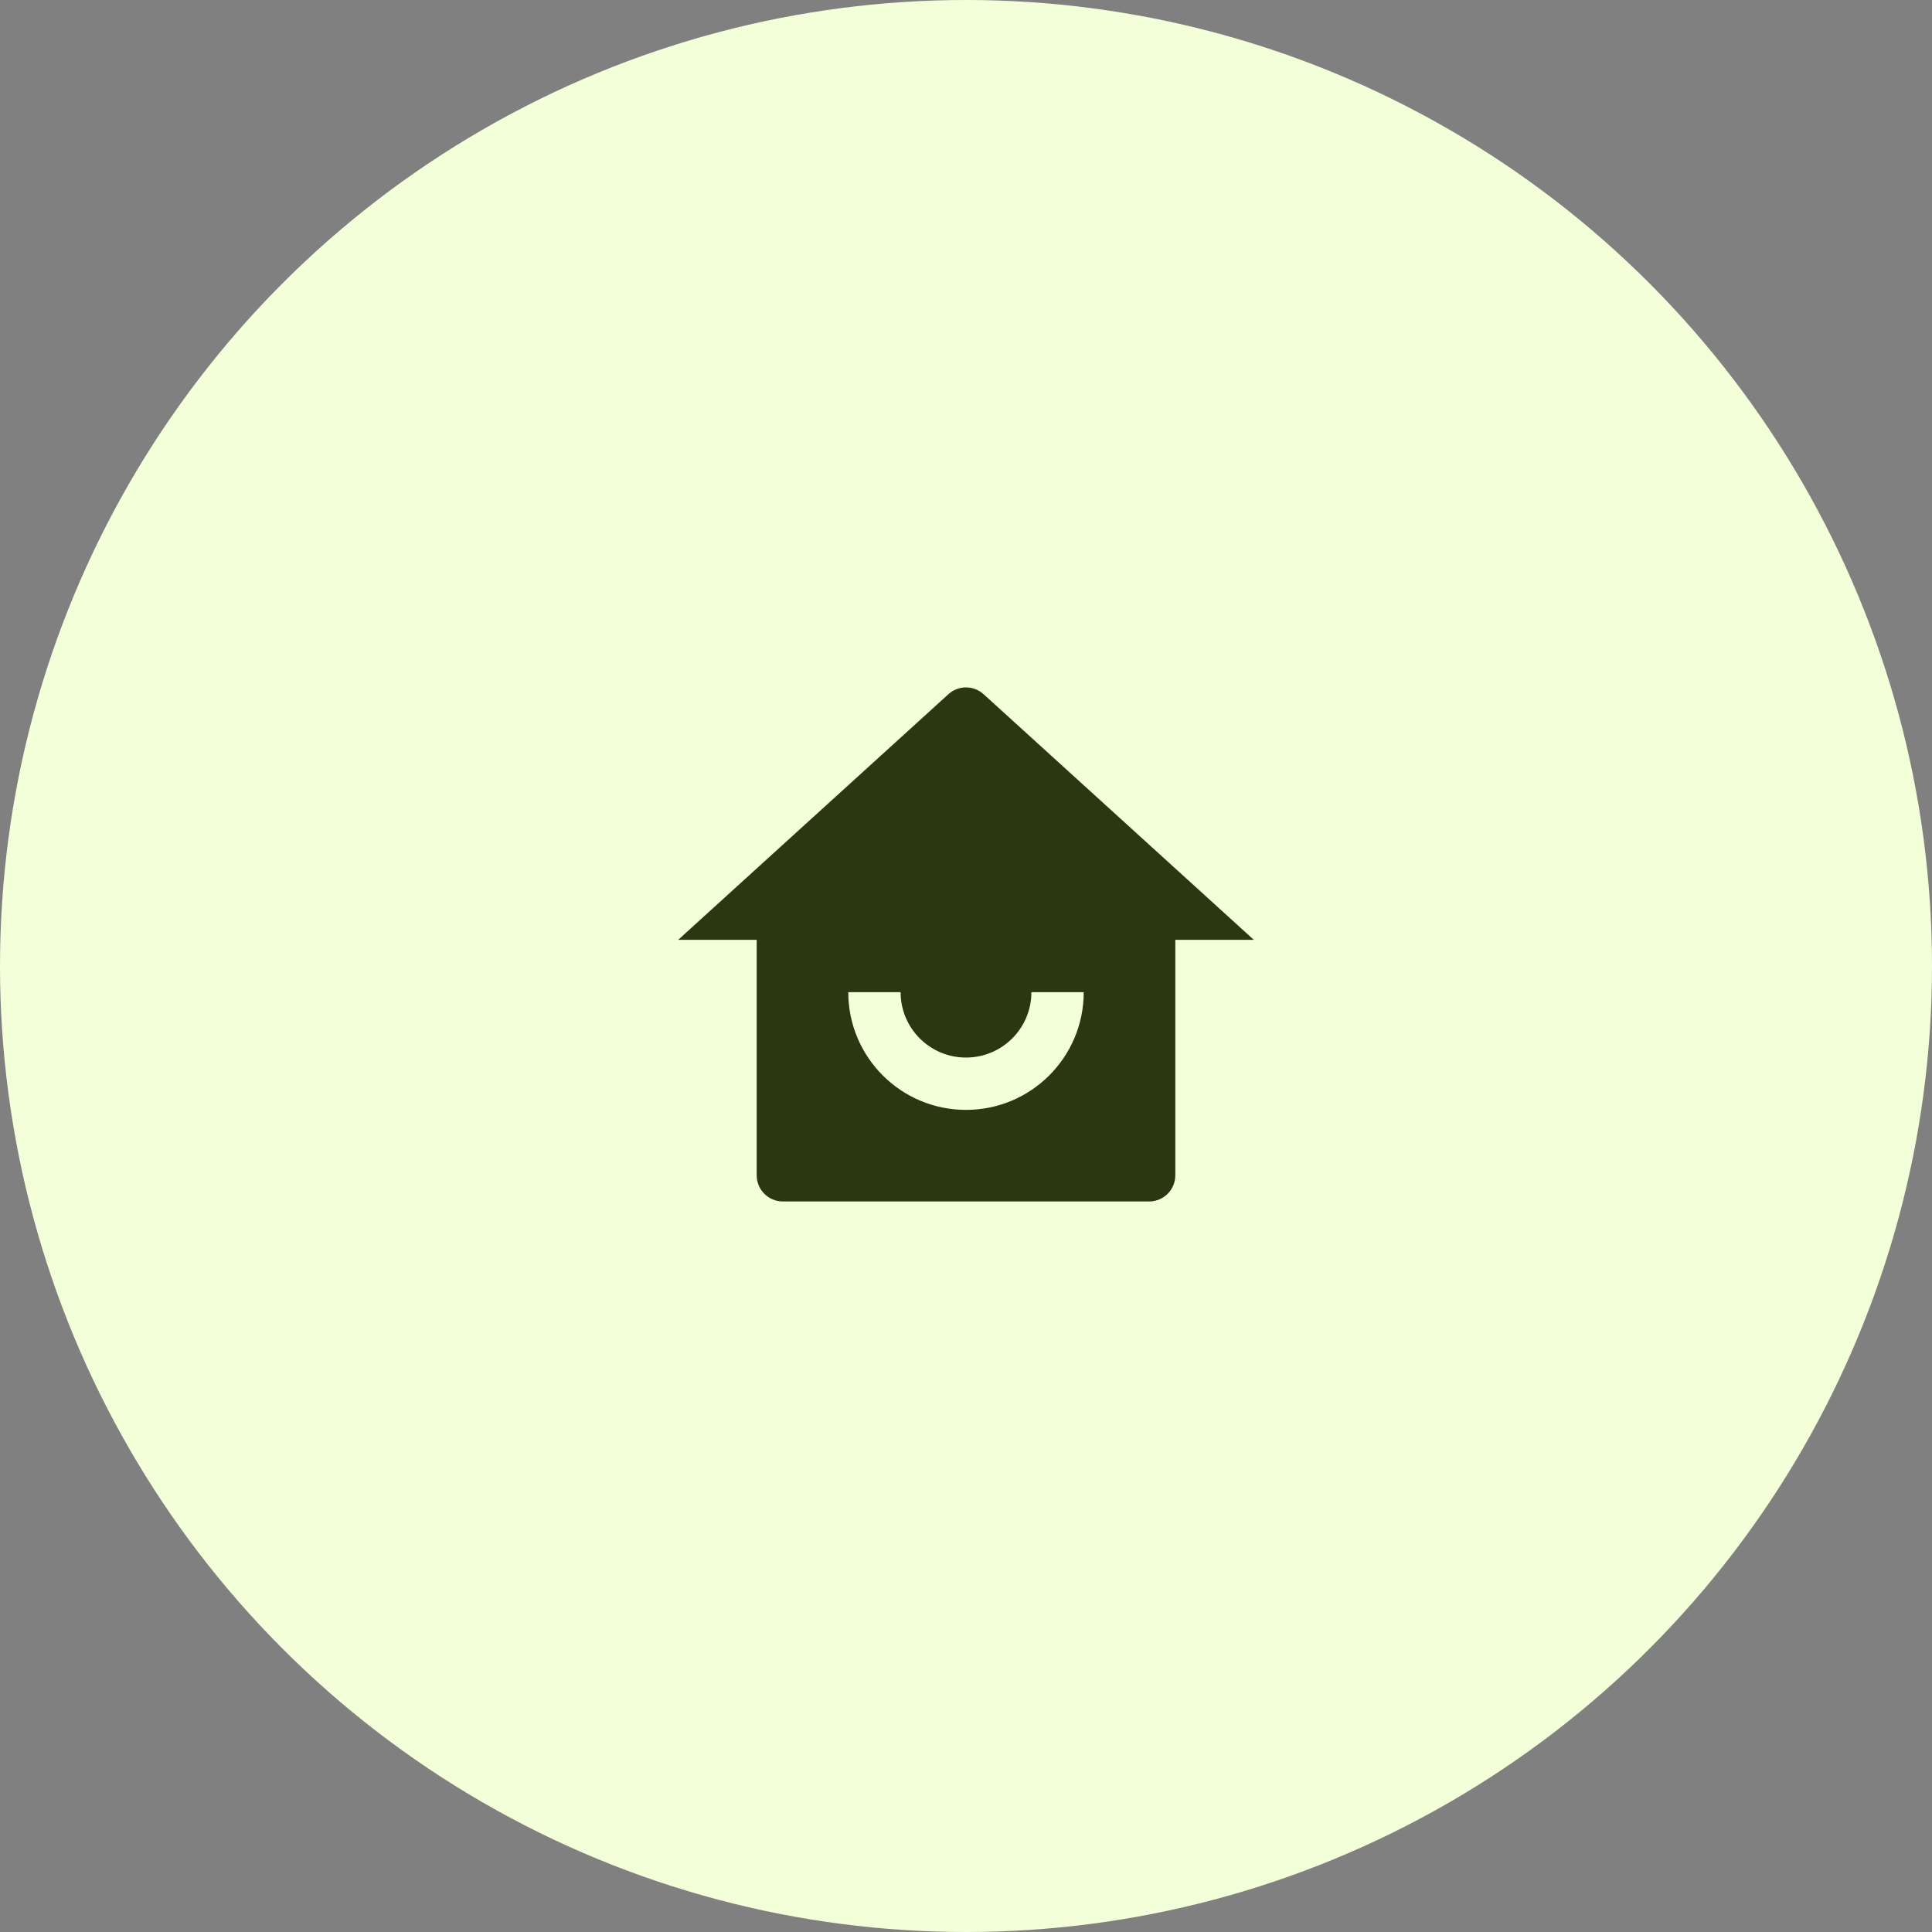 <svg xmlns="http://www.w3.org/2000/svg" width="80" height="80" viewBox="0 0 80 80" fill="none"><rect x="0" y="0" width="80" height="80" fill="#808080" stroke="none"/><g id="Group 1171275051"><circle id="Ellipse 1" cx="40" cy="40" r="40" fill="#F2FFD9"></circle><g id="Frame"><path id="Vector" d="M48.667 48.666C48.667 49.265 48.182 49.75 47.583 49.75H32.417C31.818 49.75 31.333 49.265 31.333 48.666V38.916H28.083L39.271 28.746C39.684 28.37 40.316 28.37 40.729 28.746L51.917 38.916H48.667V48.666ZM35.125 41.083C35.125 43.776 37.307 45.958 40 45.958C42.692 45.958 44.875 43.776 44.875 41.083H42.708C42.708 42.579 41.496 43.791 40 43.791C38.504 43.791 37.292 42.579 37.292 41.083H35.125Z" fill="#2A3811"></path></g></g></svg>